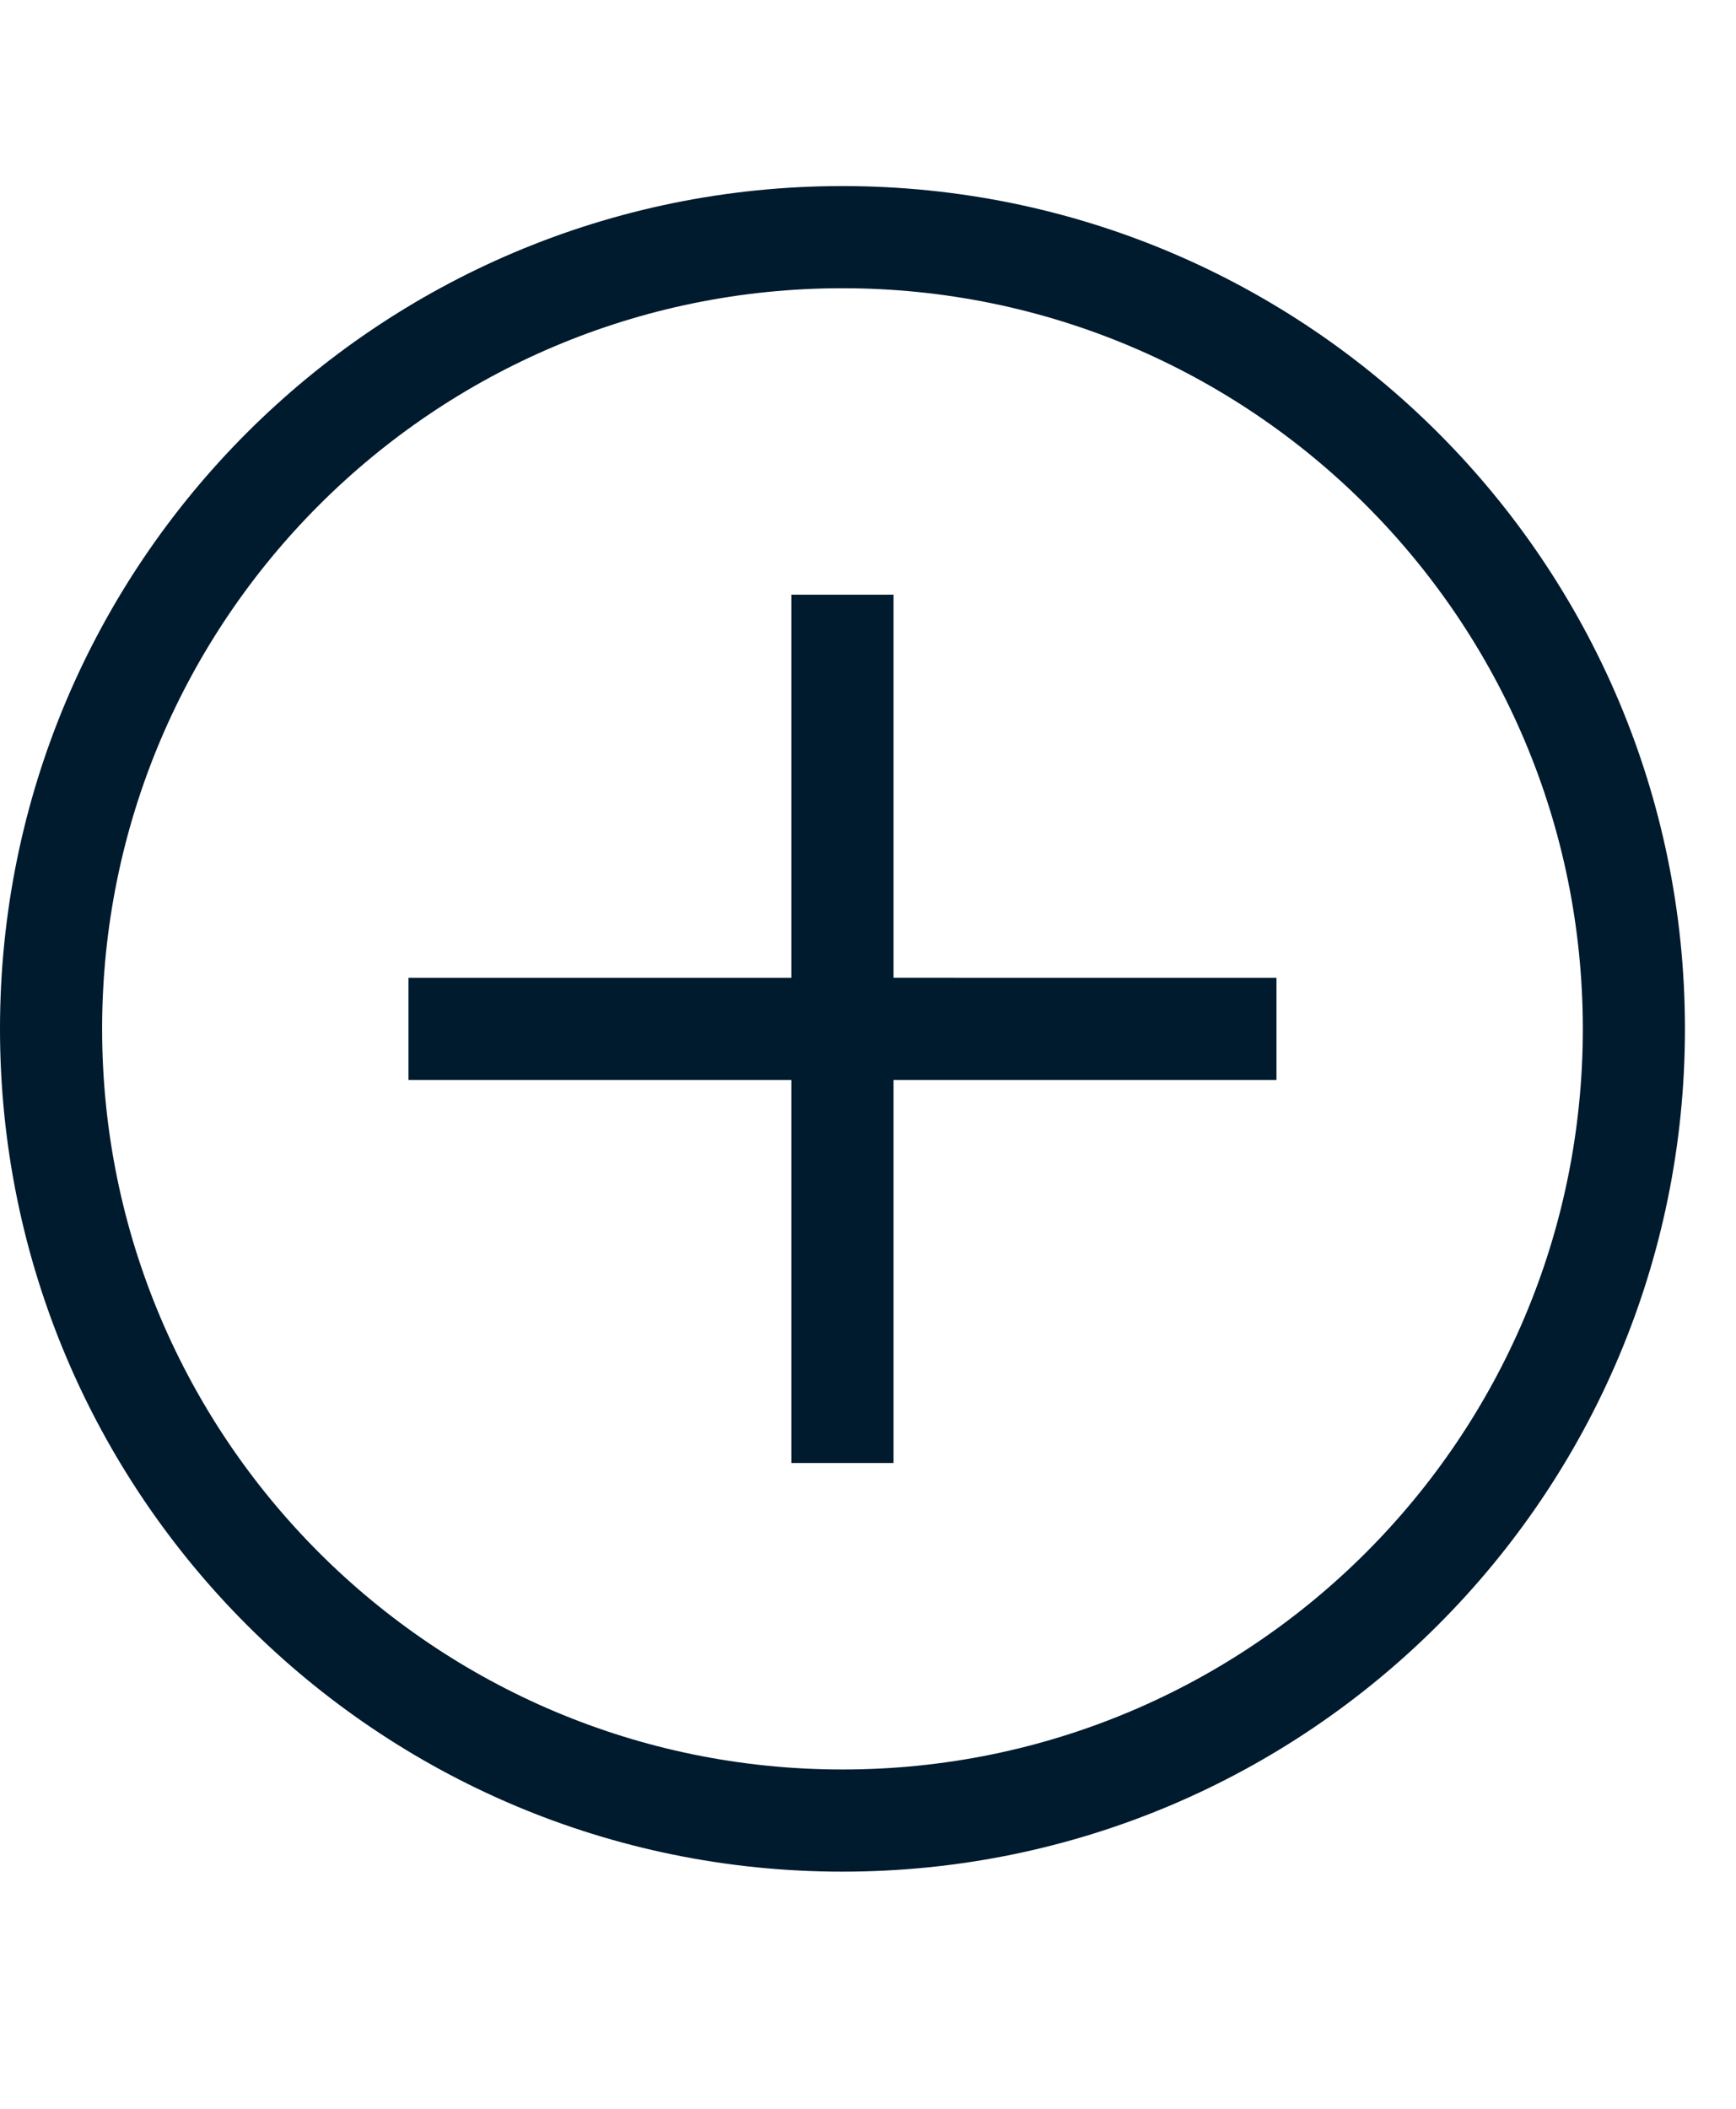 <!--?xml version="1.0" encoding="utf-8" ?-->
<svg xmlns="http://www.w3.org/2000/svg" xmlns:xlink="http://www.w3.org/1999/xlink" width="28" viewBox="0 0 34 34">
	<path fill="#001A2E" d="M16.5 0C25.613 0 33 7.387 33 16.5C33 25.613 25.613 33 16.5 33C7.387 33 0 25.613 0 16.5C0 7.387 7.387 0 16.5 0ZM16.5 2C8.492 2 2 8.492 2 16.5C2 24.508 8.492 31 16.5 31C24.508 31 31 24.508 31 16.5C31 8.492 24.508 2 16.5 2Z"></path>
	<path fill="#001A2E" transform="translate(8 8)" d="M9.5 0L9.5 7.499L17 7.5L17 9.5L9.5 9.5L9.5 17L7.5 17L7.5 9.5L0 9.5L0 7.5L7.5 7.5L7.5 0L9.5 0Z" fill-rule="evenodd"></path>
</svg>

